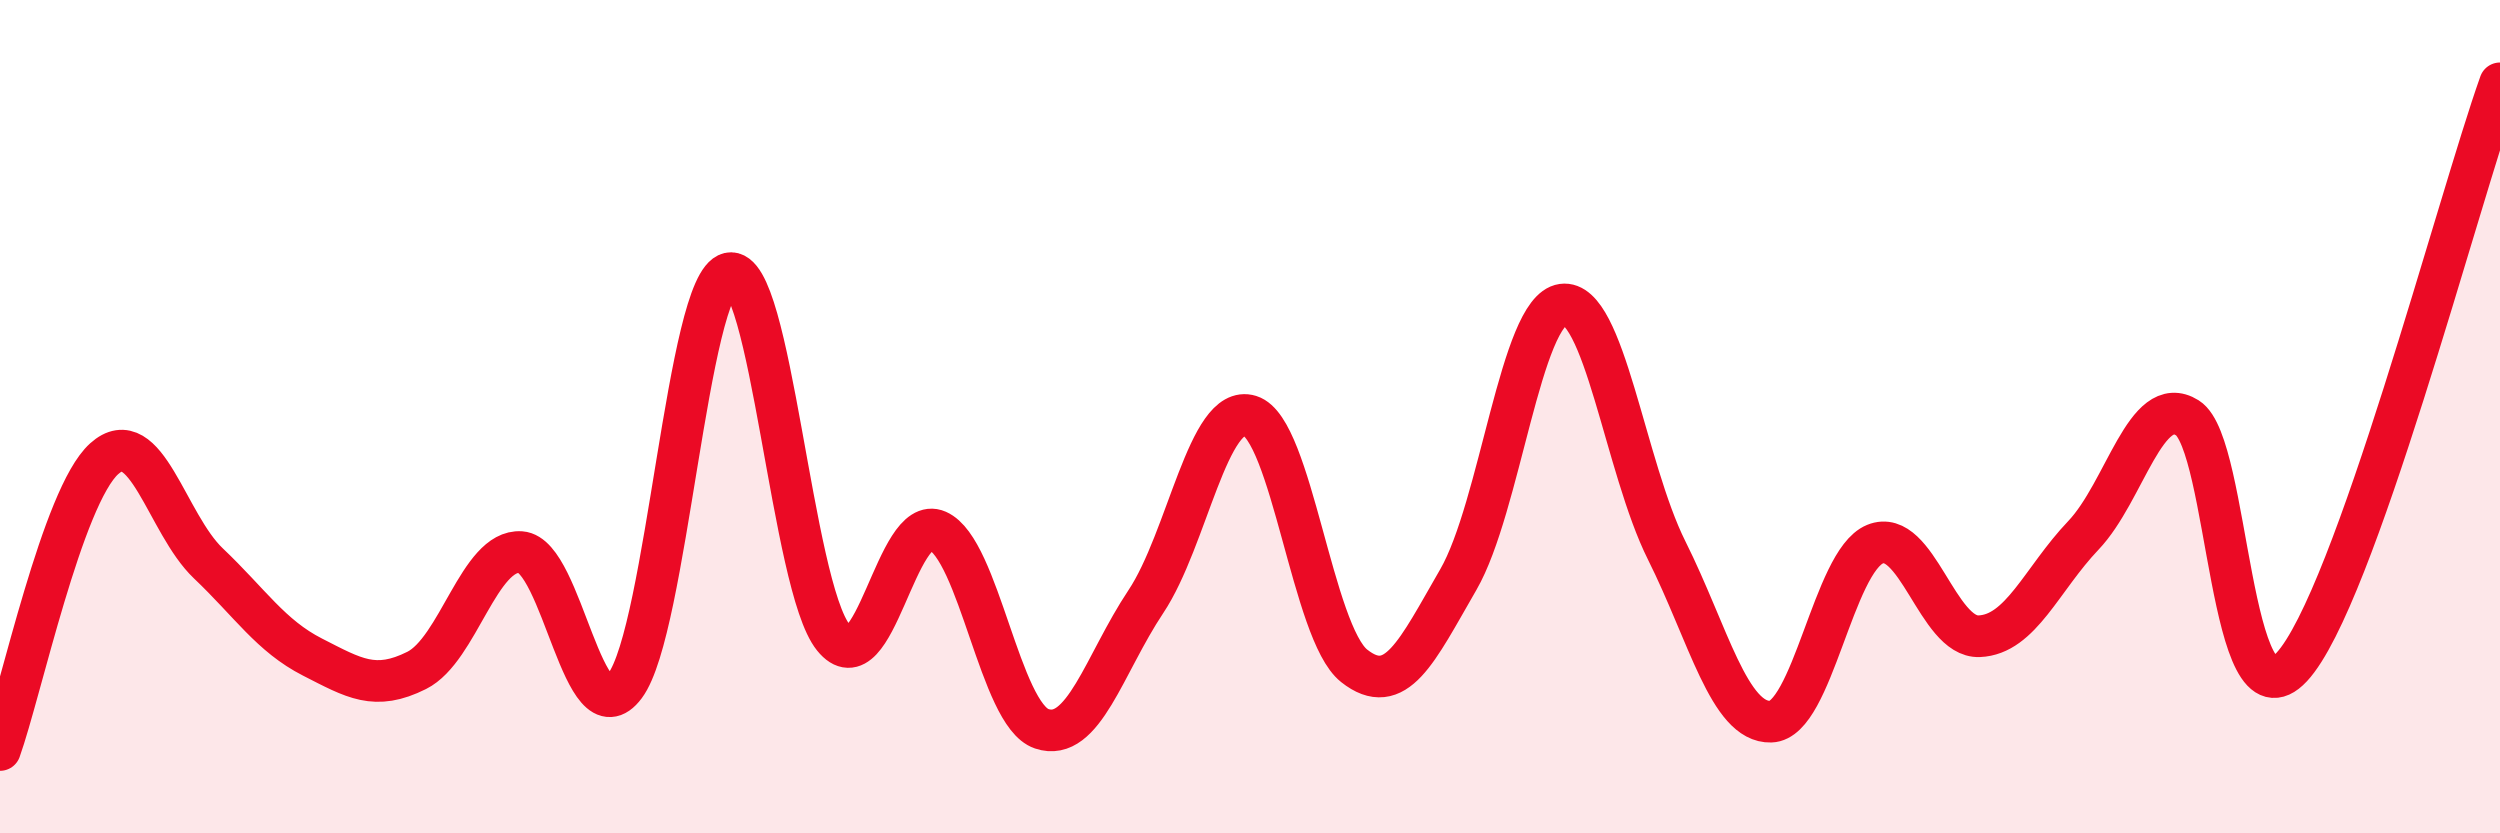 
    <svg width="60" height="20" viewBox="0 0 60 20" xmlns="http://www.w3.org/2000/svg">
      <path
        d="M 0,18 C 0.5,16.6 1.5,11.91 2.5,11.01 C 3.5,10.11 4,12.57 5,13.52 C 6,14.47 6.5,15.26 7.5,15.77 C 8.5,16.28 9,16.59 10,16.09 C 11,15.59 11.5,13.18 12.5,13.25 C 13.5,13.32 14,17.8 15,16.46 C 16,15.12 16.5,6.79 17.5,6.56 C 18.5,6.33 19,14.06 20,15.3 C 21,16.54 21.5,12.3 22.5,12.74 C 23.5,13.18 24,17.15 25,17.49 C 26,17.83 26.5,15.94 27.5,14.44 C 28.5,12.94 29,9.67 30,9.98 C 31,10.29 31.5,15.19 32.5,15.98 C 33.5,16.77 34,15.64 35,13.91 C 36,12.18 36.5,7.45 37.5,7.31 C 38.5,7.17 39,11.21 40,13.21 C 41,15.21 41.5,17.35 42.5,17.32 C 43.5,17.29 44,13.47 45,13.06 C 46,12.65 46.5,15.31 47.5,15.27 C 48.5,15.23 49,13.9 50,12.85 C 51,11.8 51.5,9.4 52.5,10.03 C 53.5,10.66 53.5,17.62 55,16.01 C 56.5,14.4 59,4.8 60,2L60 20L0 20Z"
        fill="#EB0A25"
        opacity="0.1"
        stroke-linecap="round"
        stroke-linejoin="round"
      />
      <path
        d="M 0,18 C 0.5,16.6 1.5,11.91 2.5,11.01 C 3.5,10.11 4,12.57 5,13.52 C 6,14.47 6.5,15.26 7.5,15.77 C 8.5,16.28 9,16.59 10,16.09 C 11,15.59 11.5,13.18 12.5,13.25 C 13.5,13.32 14,17.8 15,16.46 C 16,15.12 16.5,6.79 17.5,6.56 C 18.5,6.33 19,14.06 20,15.3 C 21,16.54 21.5,12.3 22.5,12.74 C 23.5,13.18 24,17.15 25,17.49 C 26,17.83 26.5,15.94 27.5,14.44 C 28.5,12.94 29,9.67 30,9.98 C 31,10.29 31.5,15.19 32.5,15.98 C 33.5,16.77 34,15.64 35,13.91 C 36,12.18 36.5,7.45 37.5,7.31 C 38.5,7.17 39,11.21 40,13.21 C 41,15.21 41.5,17.35 42.5,17.32 C 43.5,17.29 44,13.47 45,13.06 C 46,12.65 46.5,15.31 47.5,15.27 C 48.5,15.23 49,13.9 50,12.85 C 51,11.8 51.5,9.4 52.5,10.03 C 53.5,10.66 53.5,17.62 55,16.01 C 56.5,14.4 59,4.8 60,2"
        stroke="#EB0A25"
        stroke-width="1"
        fill="none"
        stroke-linecap="round"
        stroke-linejoin="round"
      />
    </svg>
  